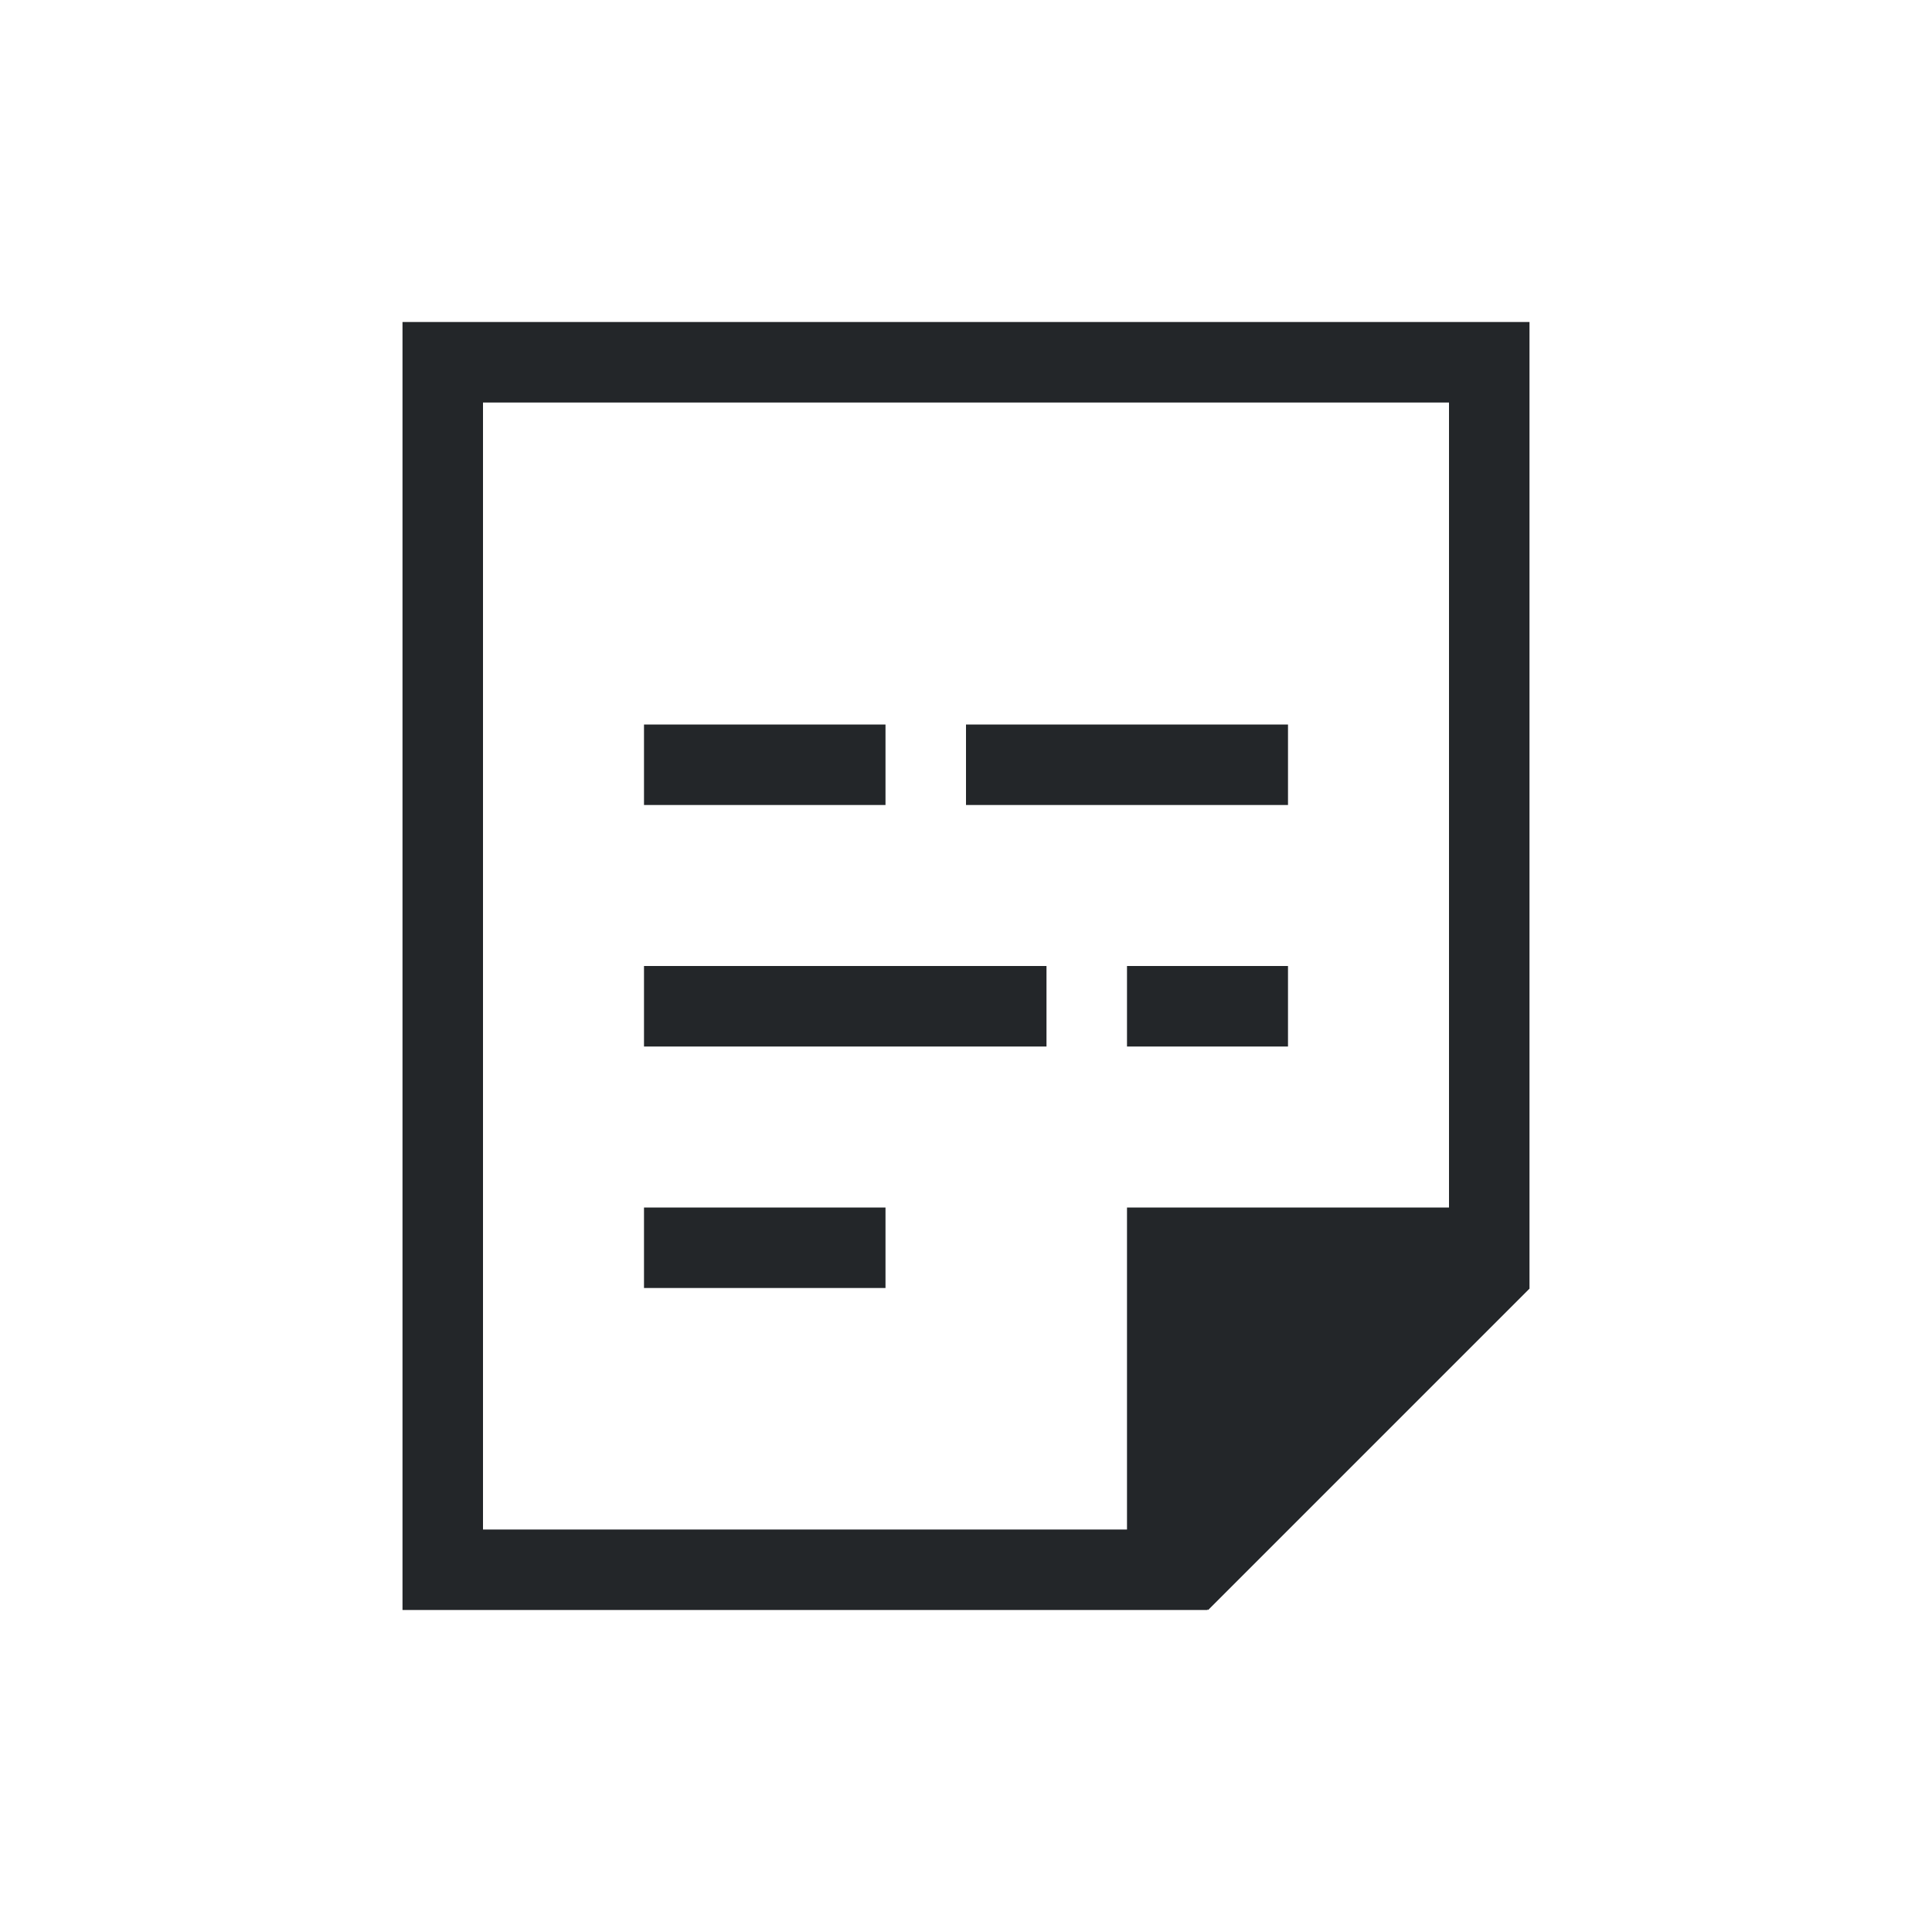 <svg viewBox="0 0 24 24" xmlns="http://www.w3.org/2000/svg"><path d="m5 4v16h1 8 1v-.01l.008.01 3.992-3.992v-.008-1.406-10.594zm1 1h12v10h-4v1 3h-8zm2 4v1h3v-1zm4 0v1h4v-1zm-4 3v1h5v-1zm6 0v1h2v-1zm-6 3v1h3v-1z" fill="#232629"/></svg>